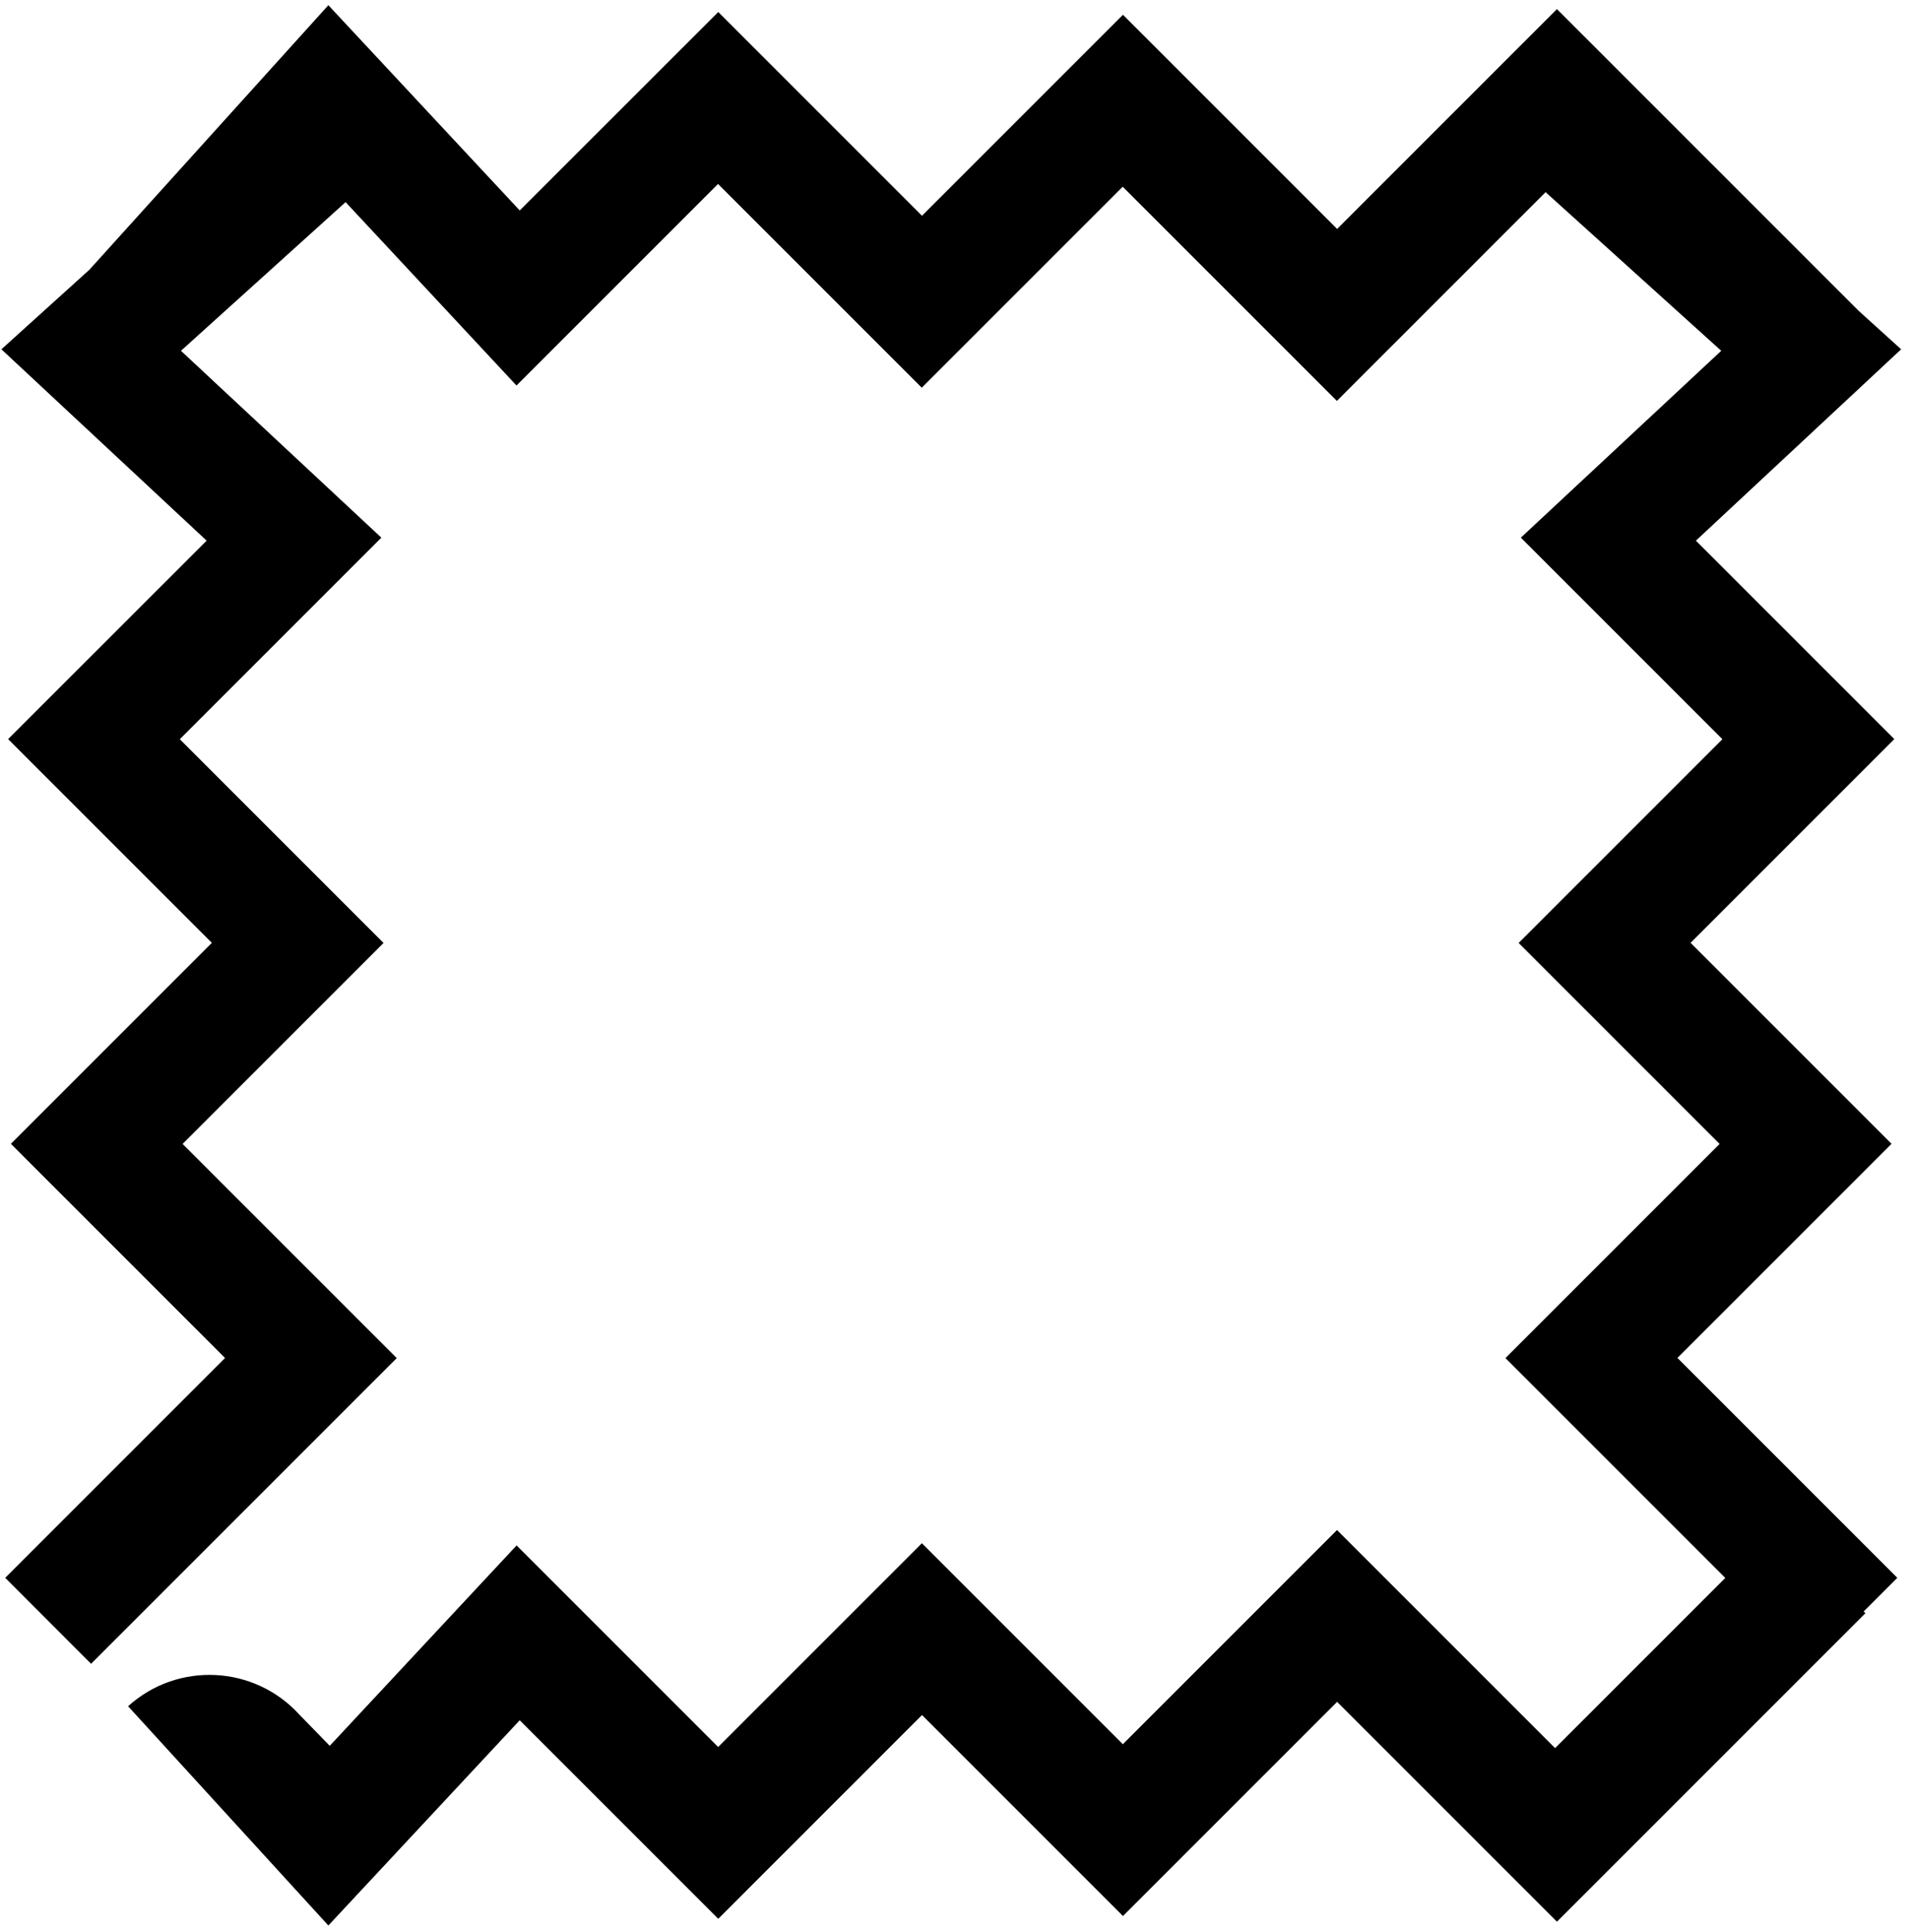 <svg xmlns="http://www.w3.org/2000/svg" width="165" height="167" viewBox="0 0 165 167" fill="none"><path d="M144.981 117.369L163.491 98.859L146.121 81.489L163.731 63.879L146.581 46.729L164.321 30.189L160.631 26.849L134.571 0.789L115.571 19.789L97.061 1.279L79.691 18.649L62.081 1.039L44.921 18.189L28.381 0.449L7.731 23.309L0.121 30.189L17.861 46.729L0.701 63.879L18.311 81.489L0.941 98.859L19.451 117.369L0.451 136.369L7.871 143.799L34.291 117.379L15.781 98.869L33.151 81.499L15.541 63.889L32.961 46.469L15.641 30.319L29.871 17.469L44.641 33.319L62.061 15.899L79.671 33.509L97.041 16.139L115.551 34.649L133.591 16.609L148.771 30.319L131.451 46.469L148.871 63.889L131.261 81.499L148.631 98.869L130.121 117.379L149.121 136.379L134.411 151.089L115.561 132.239L97.051 150.749L79.681 133.379L62.071 150.989L44.651 133.569L28.501 150.889L25.901 148.219C22.011 143.919 15.371 143.579 11.071 147.469L28.381 166.419L44.921 148.679L62.081 165.839L79.691 148.229L97.061 165.599L115.571 147.089L134.571 166.089L161.231 139.429L161.081 139.279L163.991 136.369L144.991 117.369H144.981Z" fill="black"></path></svg>